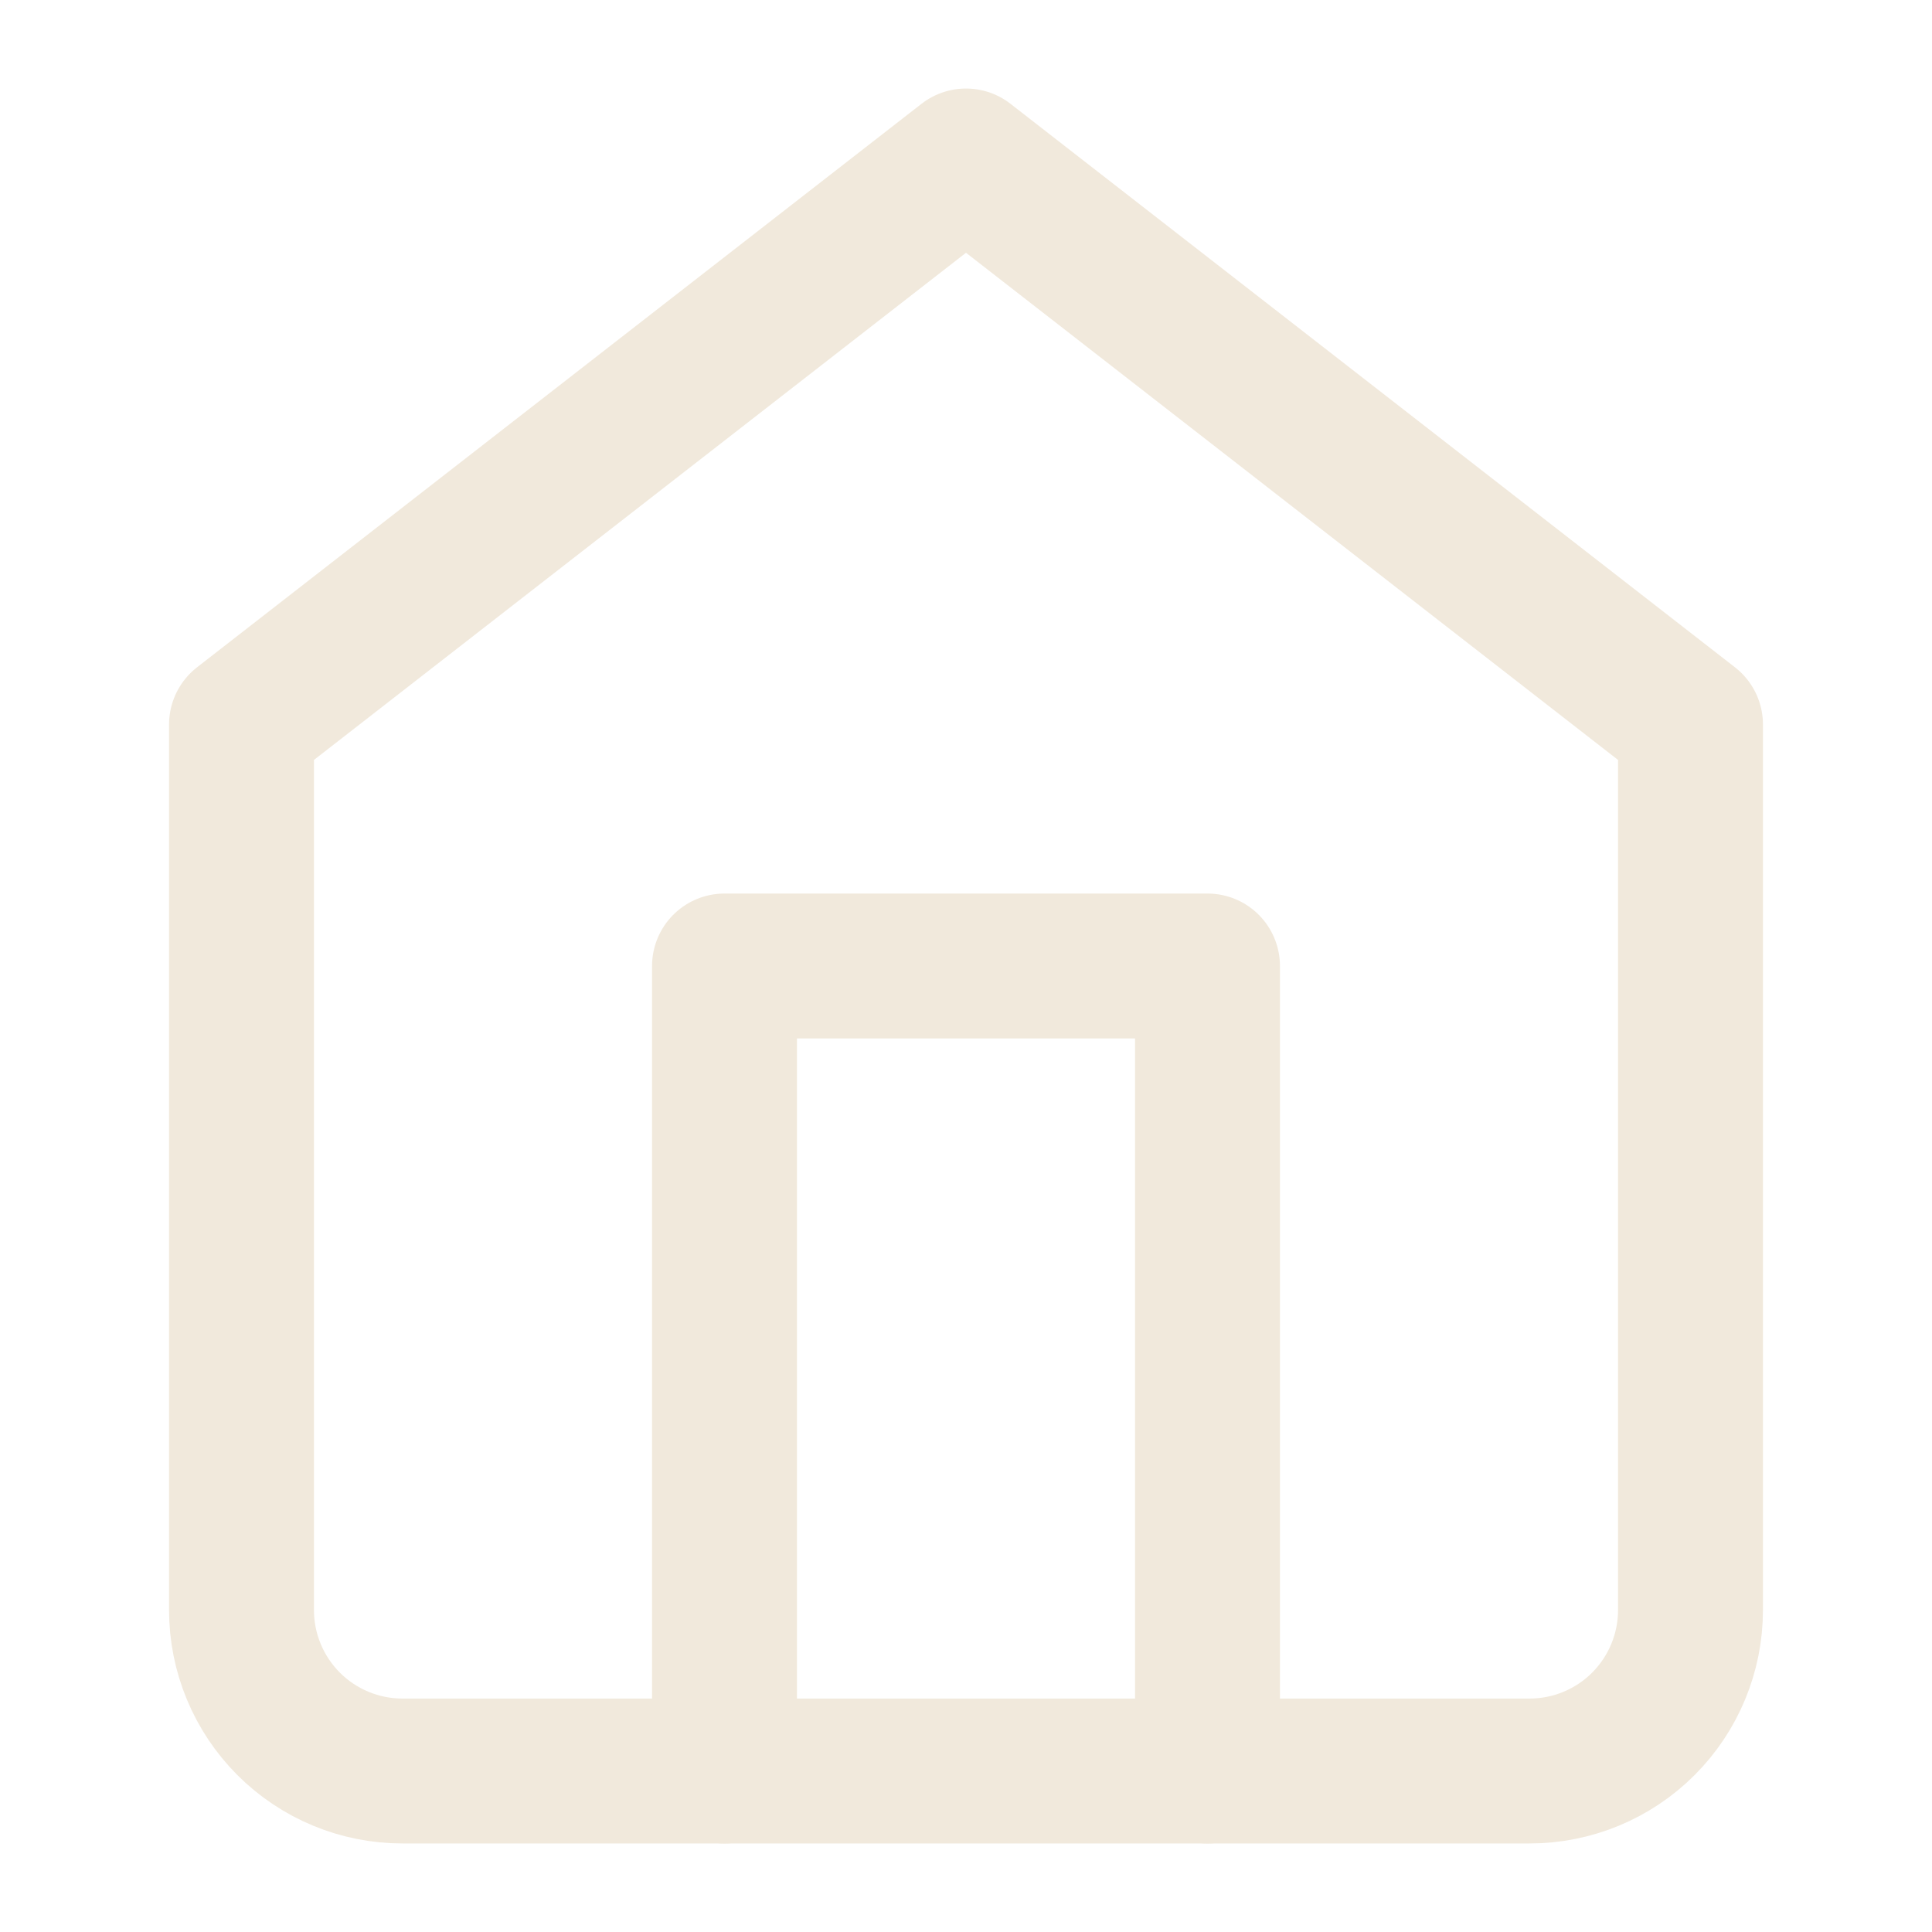 <?xml version="1.0" encoding="UTF-8"?> <svg xmlns="http://www.w3.org/2000/svg" width="40" height="40" viewBox="0 0 40 40" fill="none"><g id="home"><path id="Vector" d="M5 15L20 3.333L35 15V33.334C35 34.218 34.649 35.065 34.024 35.691C33.399 36.316 32.551 36.667 31.667 36.667H8.333C7.449 36.667 6.601 36.316 5.976 35.691C5.351 35.065 5 34.218 5 33.334V15Z" stroke="#F1E9DC" stroke-width="3" stroke-linecap="round" stroke-linejoin="round"></path><path id="Vector_2" d="M15 36.667V20H25V36.667" stroke="#F1E9DC" stroke-width="3" stroke-linecap="round" stroke-linejoin="round"></path></g></svg> 